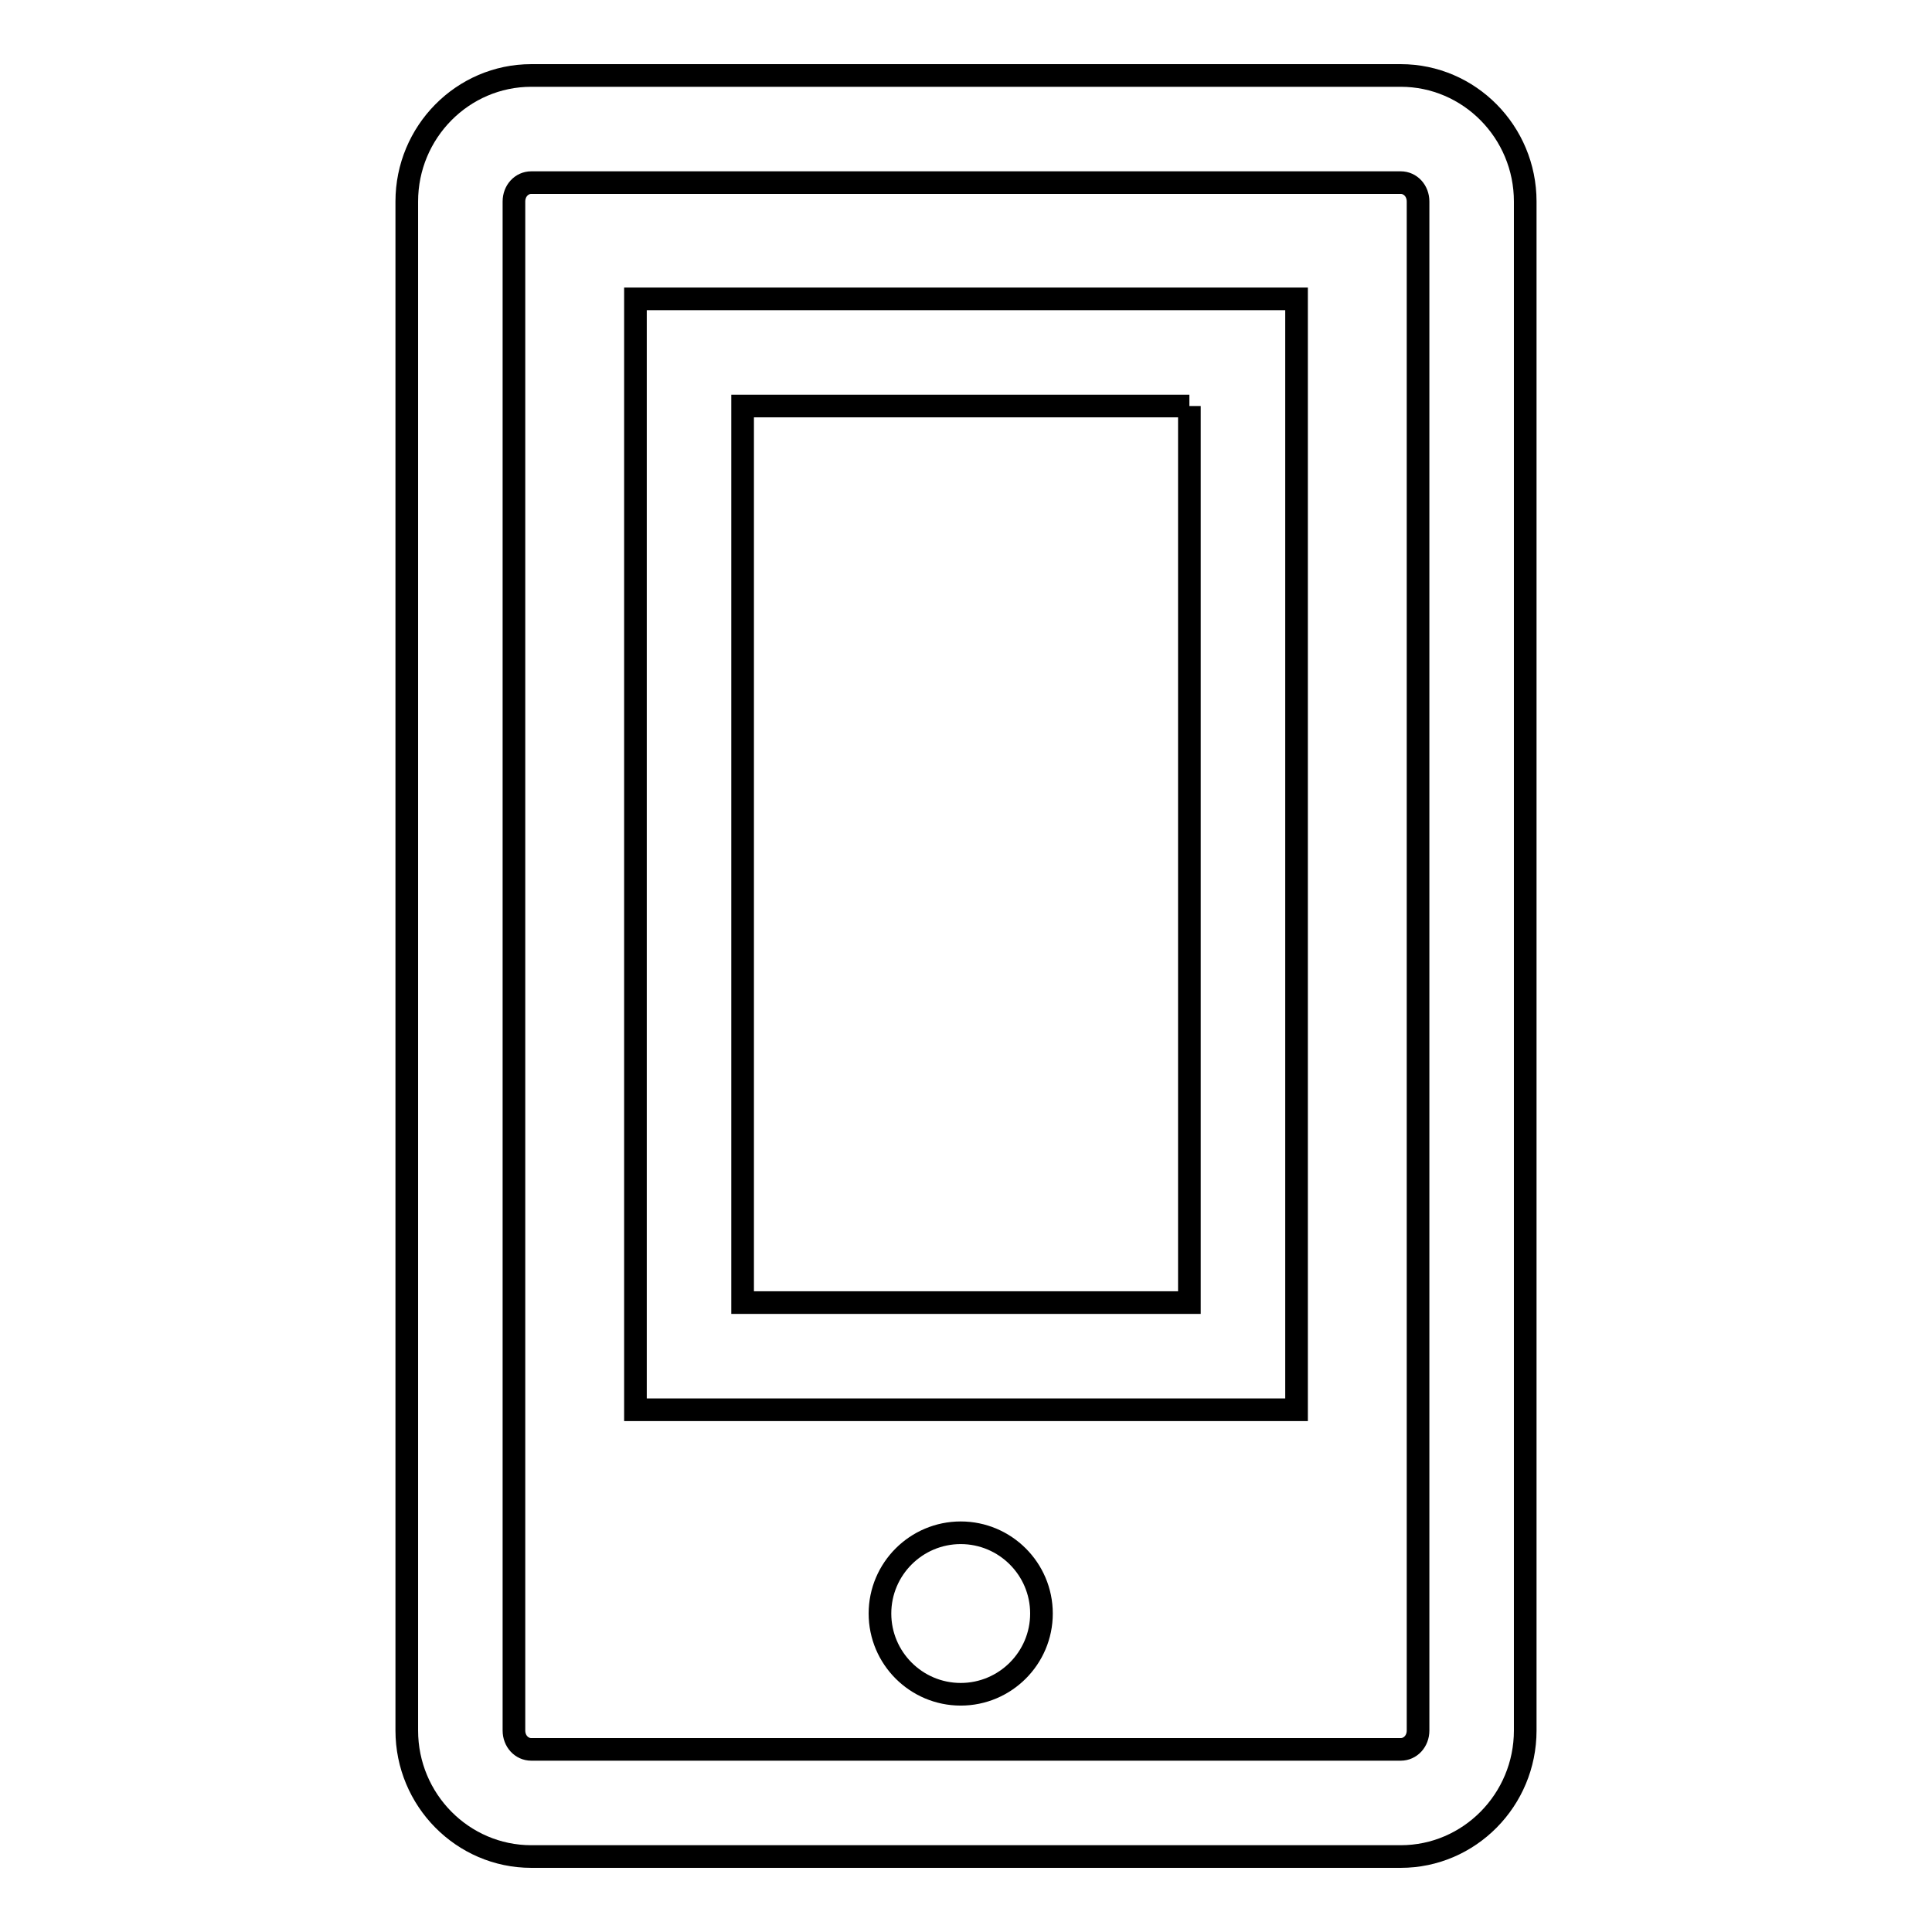 <?xml version="1.0" encoding="utf-8"?>
<!-- Svg Vector Icons : http://www.onlinewebfonts.com/icon -->
<!DOCTYPE svg PUBLIC "-//W3C//DTD SVG 1.1//EN" "http://www.w3.org/Graphics/SVG/1.1/DTD/svg11.dtd">
<svg version="1.1" xmlns="http://www.w3.org/2000/svg" xmlns:xlink="http://www.w3.org/1999/xlink" x="0px" y="0px" viewBox="0 0 256 256" enable-background="new 0 0 256 256" xml:space="preserve">
<g><g><path stroke-width="3" fill-opacity="0" stroke="#000000"  d="M185.6,24.2c1.3,0,2.3,1.1,2.3,2.5v202.6c0,1.4-1,2.5-2.3,2.5H70.4c-1.3,0-2.3-1.1-2.3-2.5V26.7c0-1.4,1-2.5,2.3-2.5H185.6 M185.6,10H70.4c-9.1,0-16.5,7.5-16.5,16.7v202.6c0,9.2,7.4,16.7,16.5,16.7h115.2c9.1,0,16.5-7.5,16.5-16.7V26.7C202.1,17.5,194.7,10,185.6,10L185.6,10z"/><path stroke-width="3" fill-opacity="0" stroke="#000000"  d="M157.6,53.8v118.8H98.4V53.8H157.6 M171.8,39.6h-14.2H98.4H84.2v14.2v118.8v14.2h14.2h59.2h14.2v-14.2V53.8V39.6L171.8,39.6z"/><path stroke-width="3" fill-opacity="0" stroke="#000000"  d="M116.6,213.8c0,5.9,4.8,10.7,10.7,10.7c5.9,0,10.7-4.8,10.7-10.7l0,0c0-5.9-4.8-10.7-10.7-10.7C121.4,203.1,116.6,207.9,116.6,213.8z"/></g></g>
</svg>